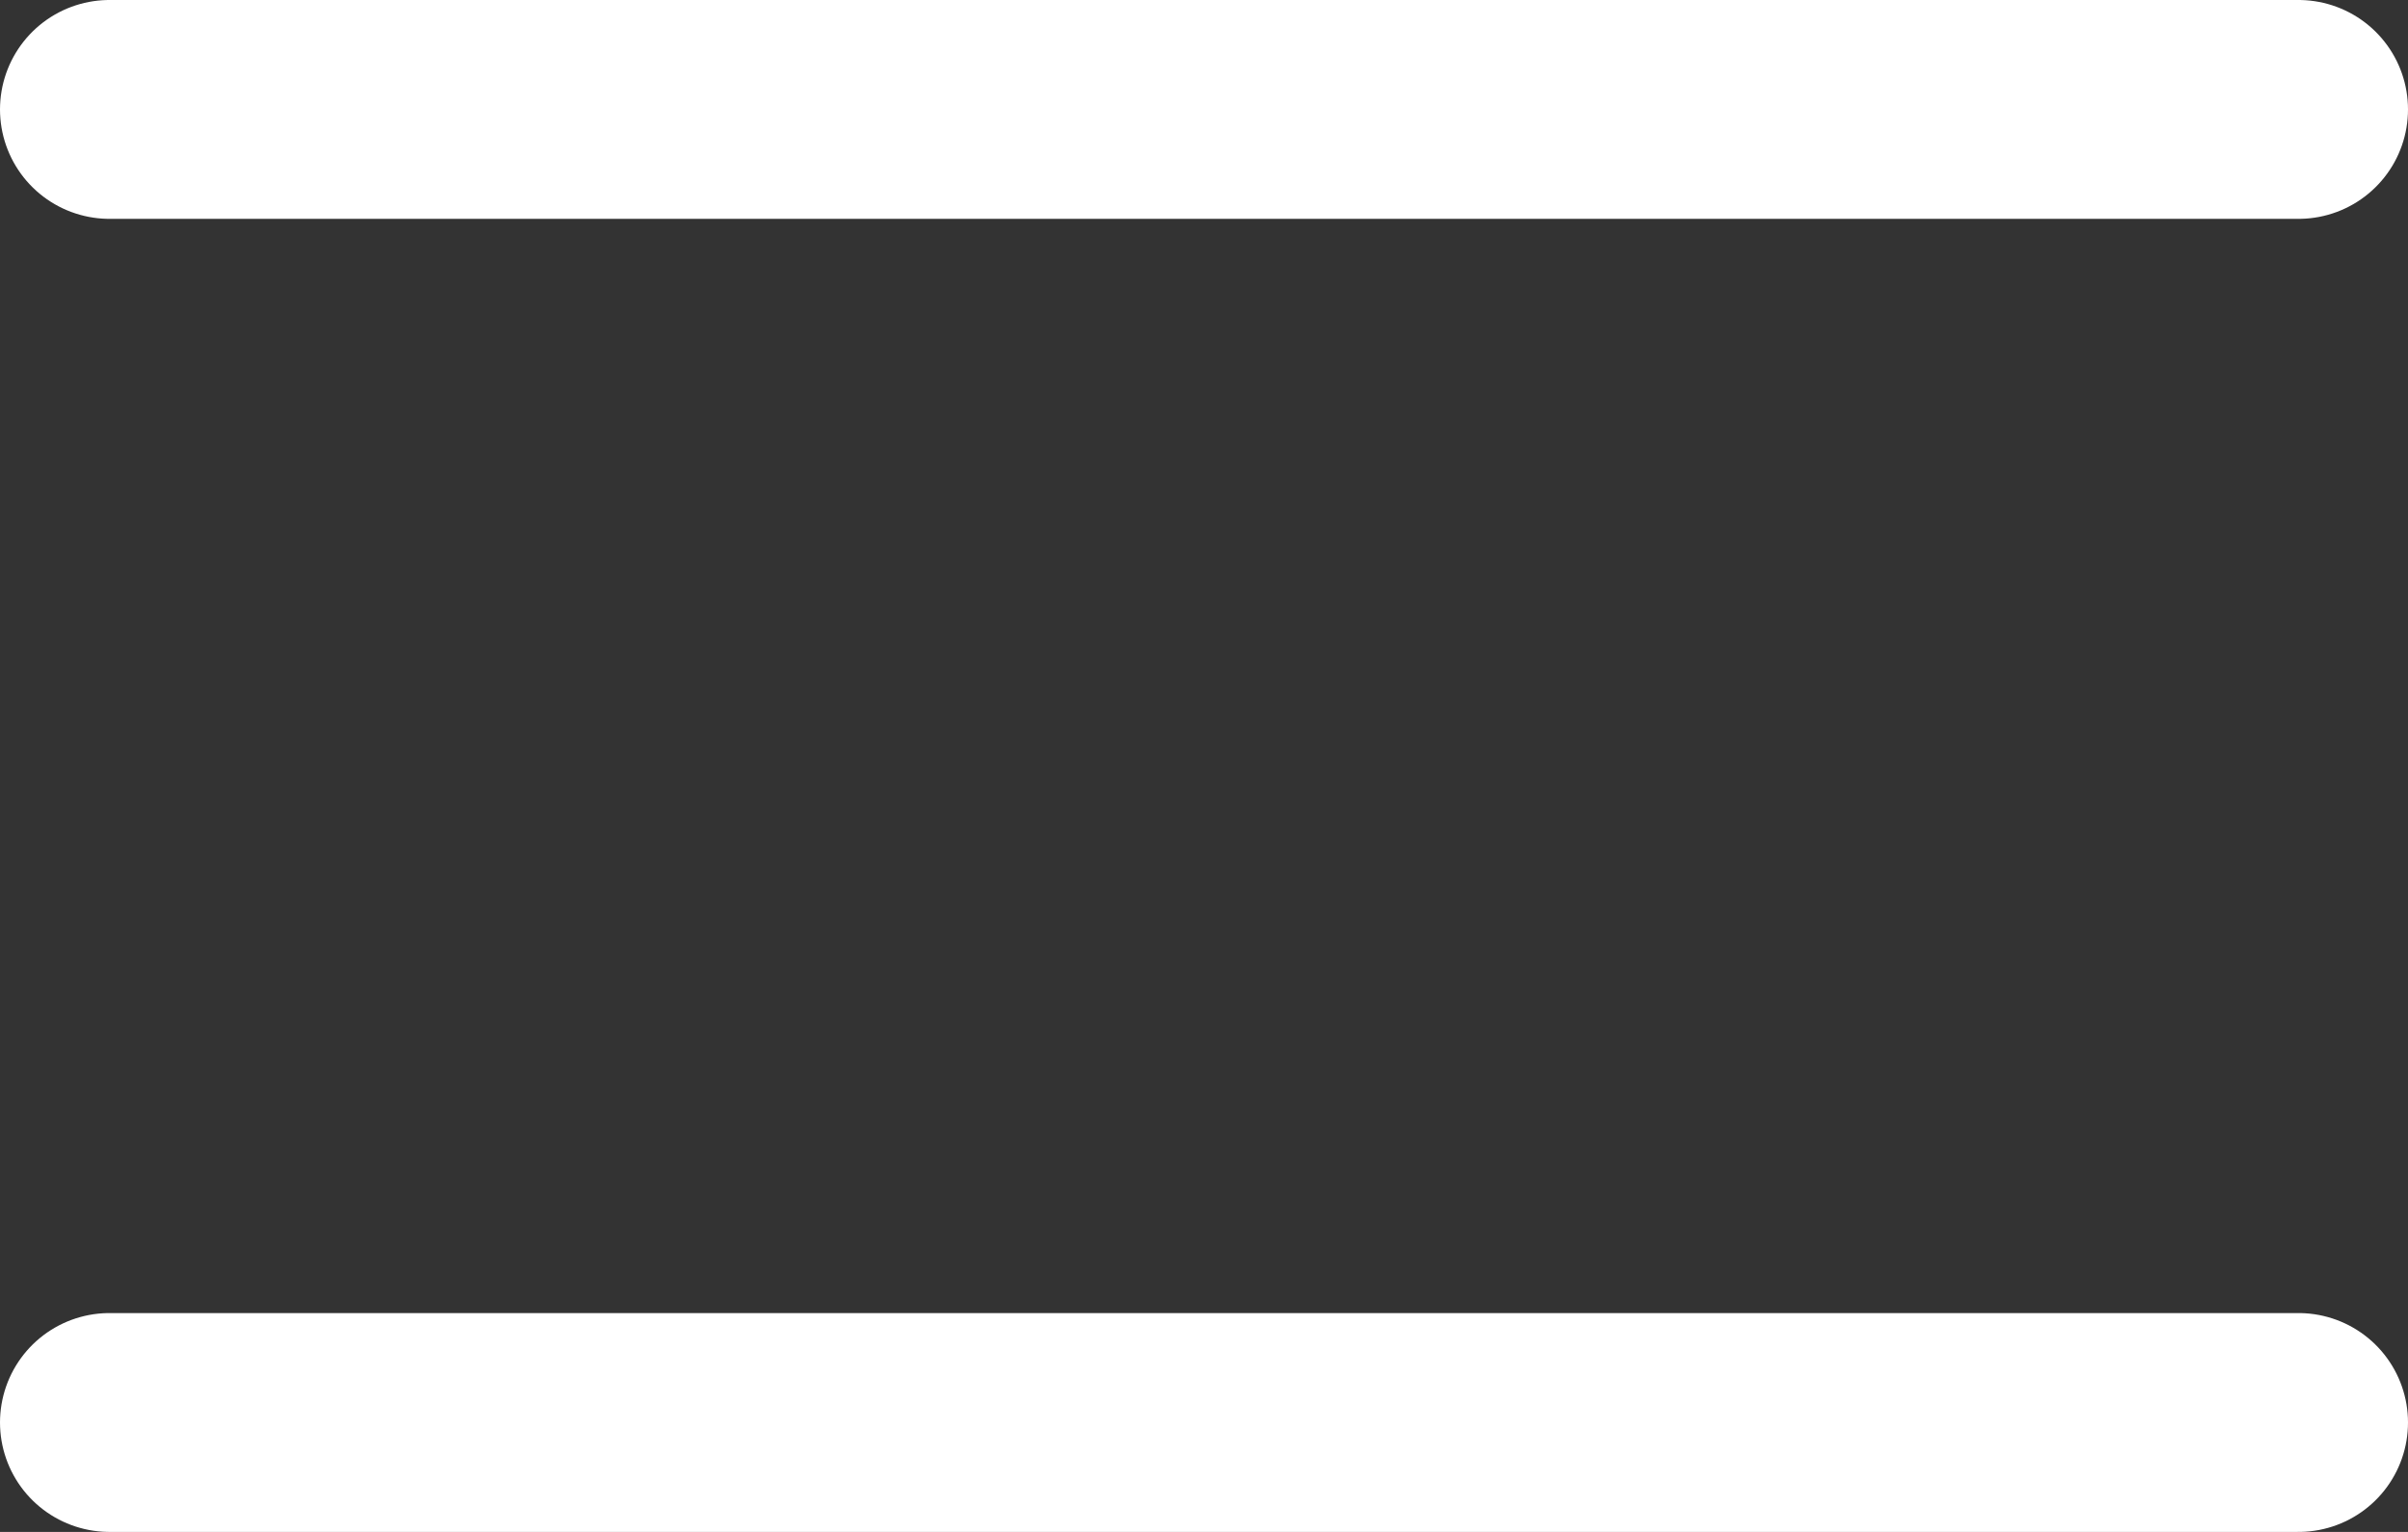 <svg width="22" height="14" viewBox="0 0 22 14" fill="none" xmlns="http://www.w3.org/2000/svg">
<rect x="0" y="0" width="22" height="14" fill="#333333" stroke="none"/>
<path d="M1 1H21" stroke="white" stroke-width="2" stroke-linecap="round"/>
<path d="M1 13H21" stroke="white" stroke-width="2" stroke-linecap="round"/>
</svg>
